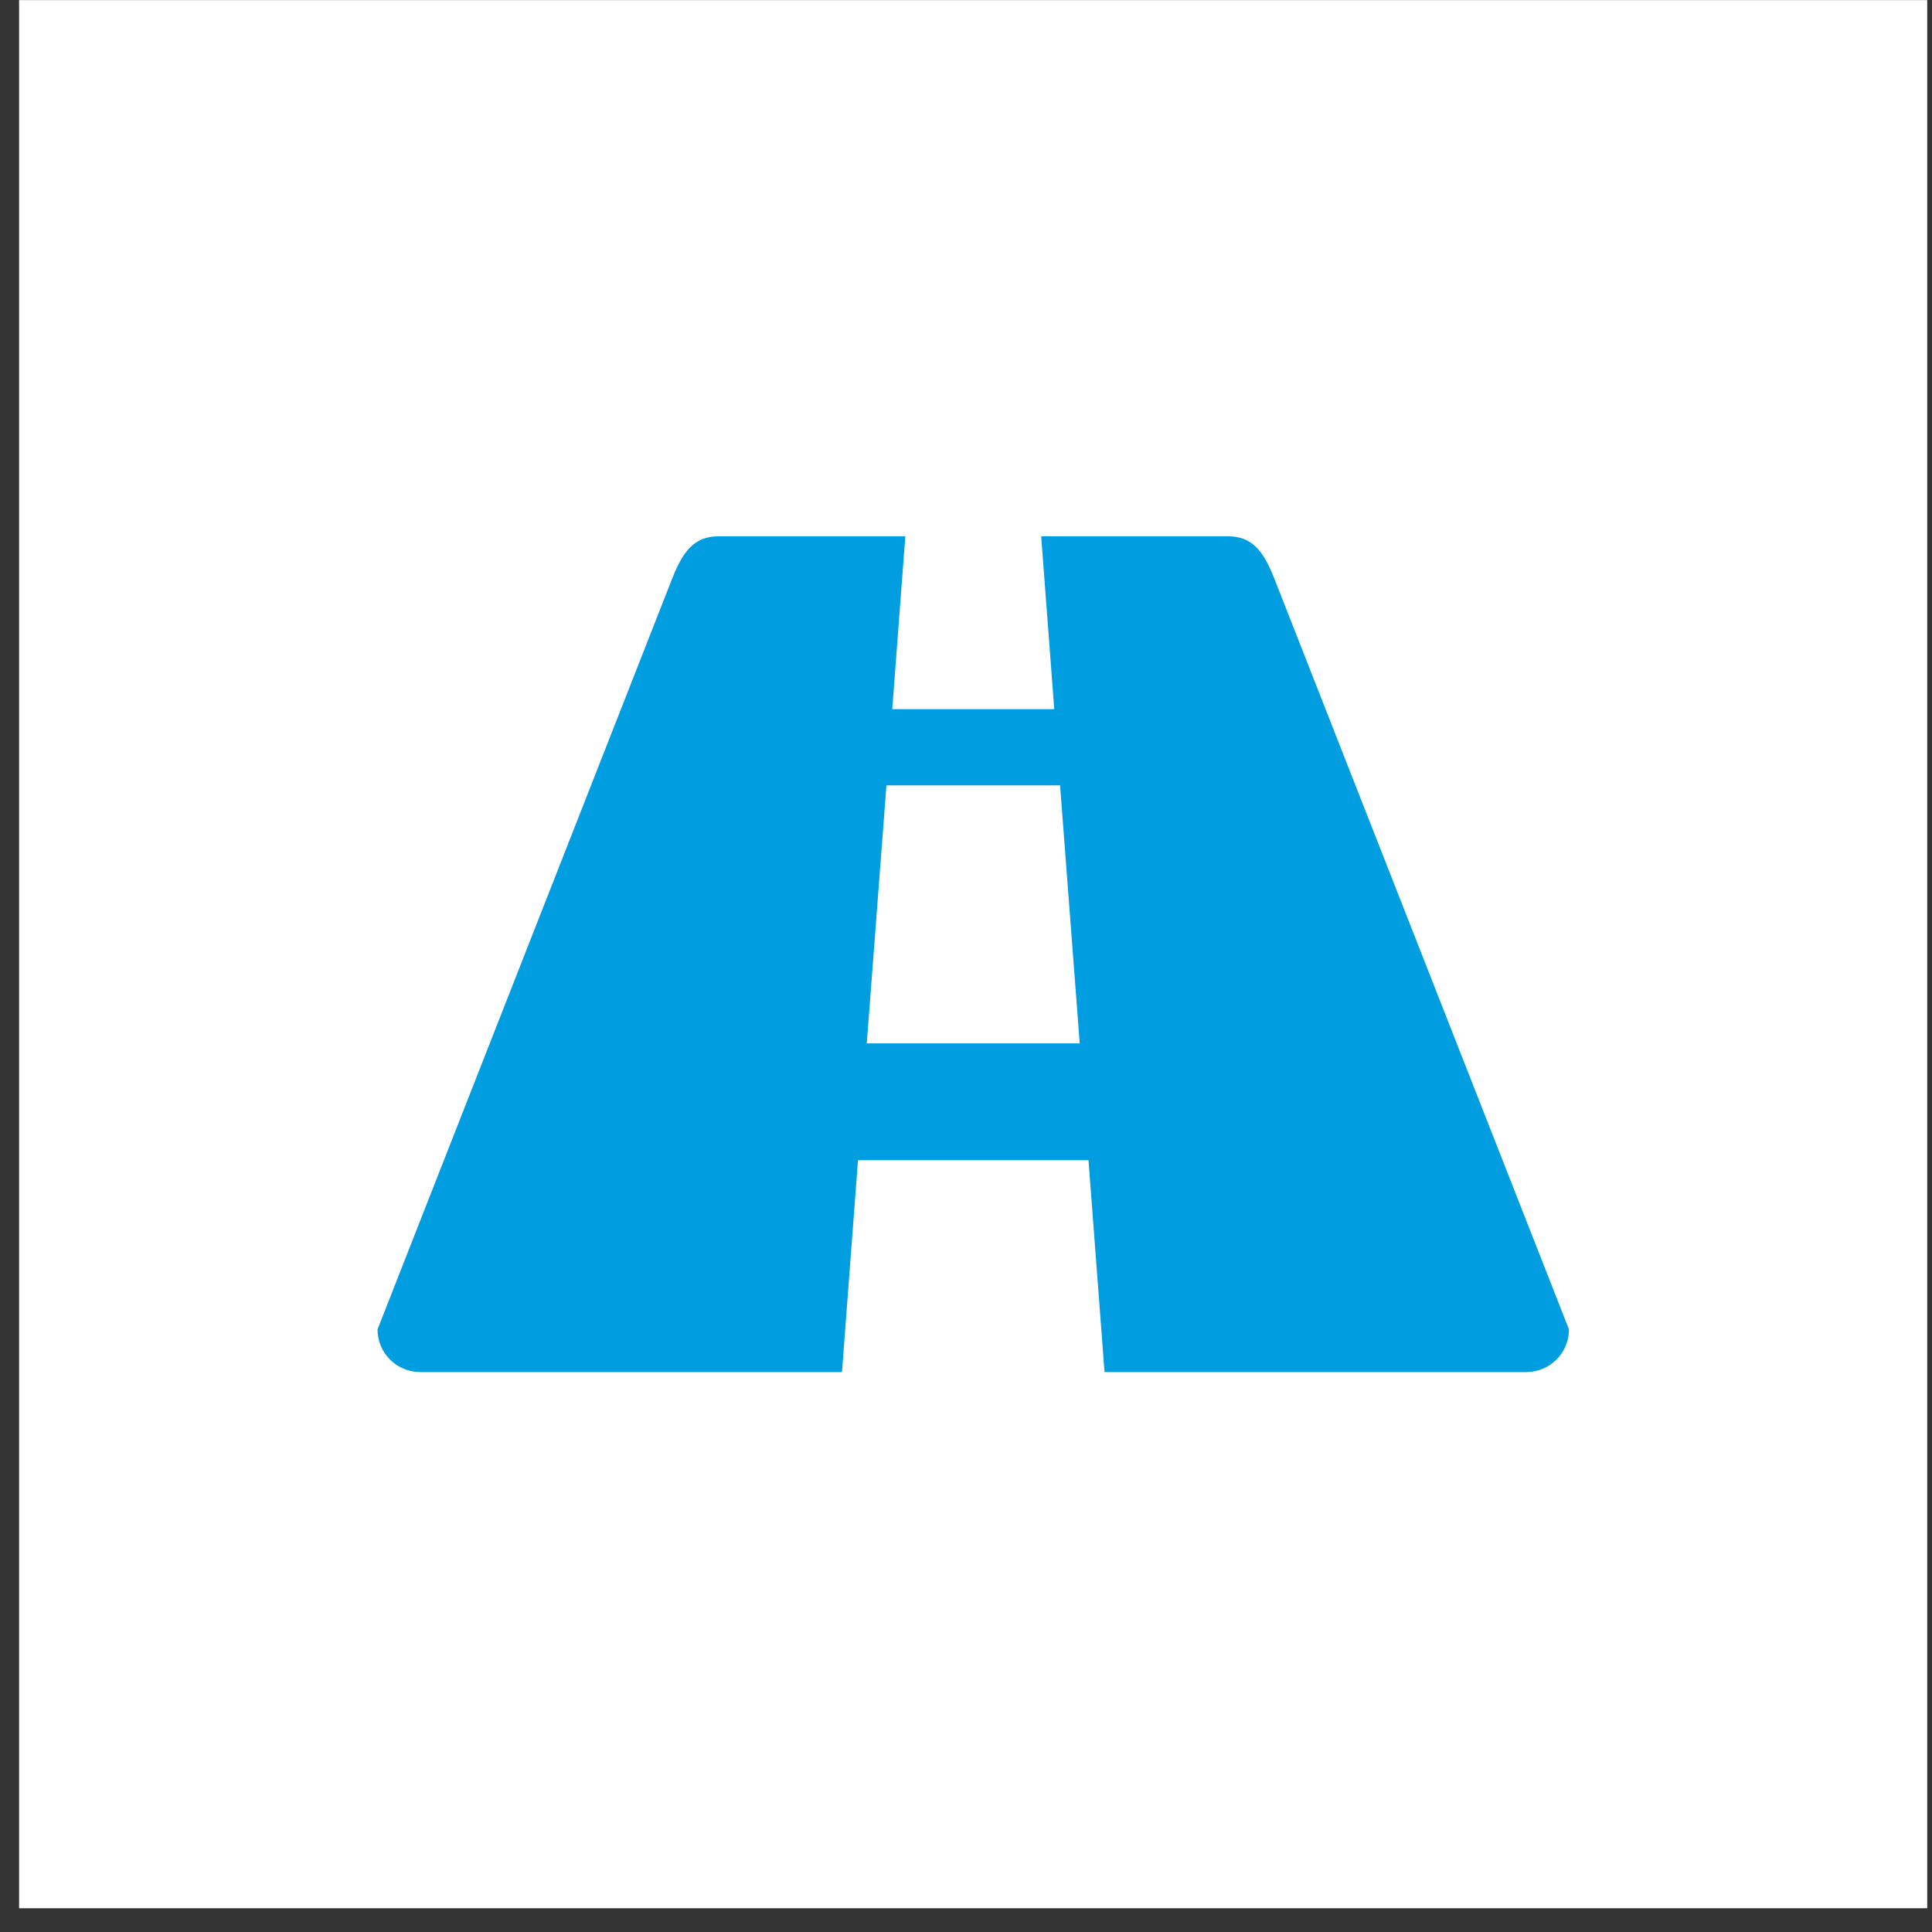 <svg width="81" height="81" viewBox="0 0 81 81" fill="none" xmlns="http://www.w3.org/2000/svg">
<rect x="0" y="0" width="81" height="81" fill="#333333" stroke="none"/>
<path d="M80.8 0.004H0.8V80.004H80.8V0.004Z" fill="white"/>
<path d="M53.432 24.272C52.956 23.048 52.46 22.484 51.472 22.484H43.652L44.2 29.732H37.408L37.956 22.484H30.136C29.148 22.484 28.652 23.048 28.176 24.272L15.828 55.736C15.828 56.724 16.628 57.524 17.616 57.524H35.3L35.972 48.64H45.636L46.308 57.524H63.992C64.98 57.524 65.78 56.724 65.78 55.736L53.432 24.272V24.272ZM36.34 43.744L37.164 32.928H44.444L45.268 43.744H36.344H36.34Z" fill="#009DE0"/>
</svg>
